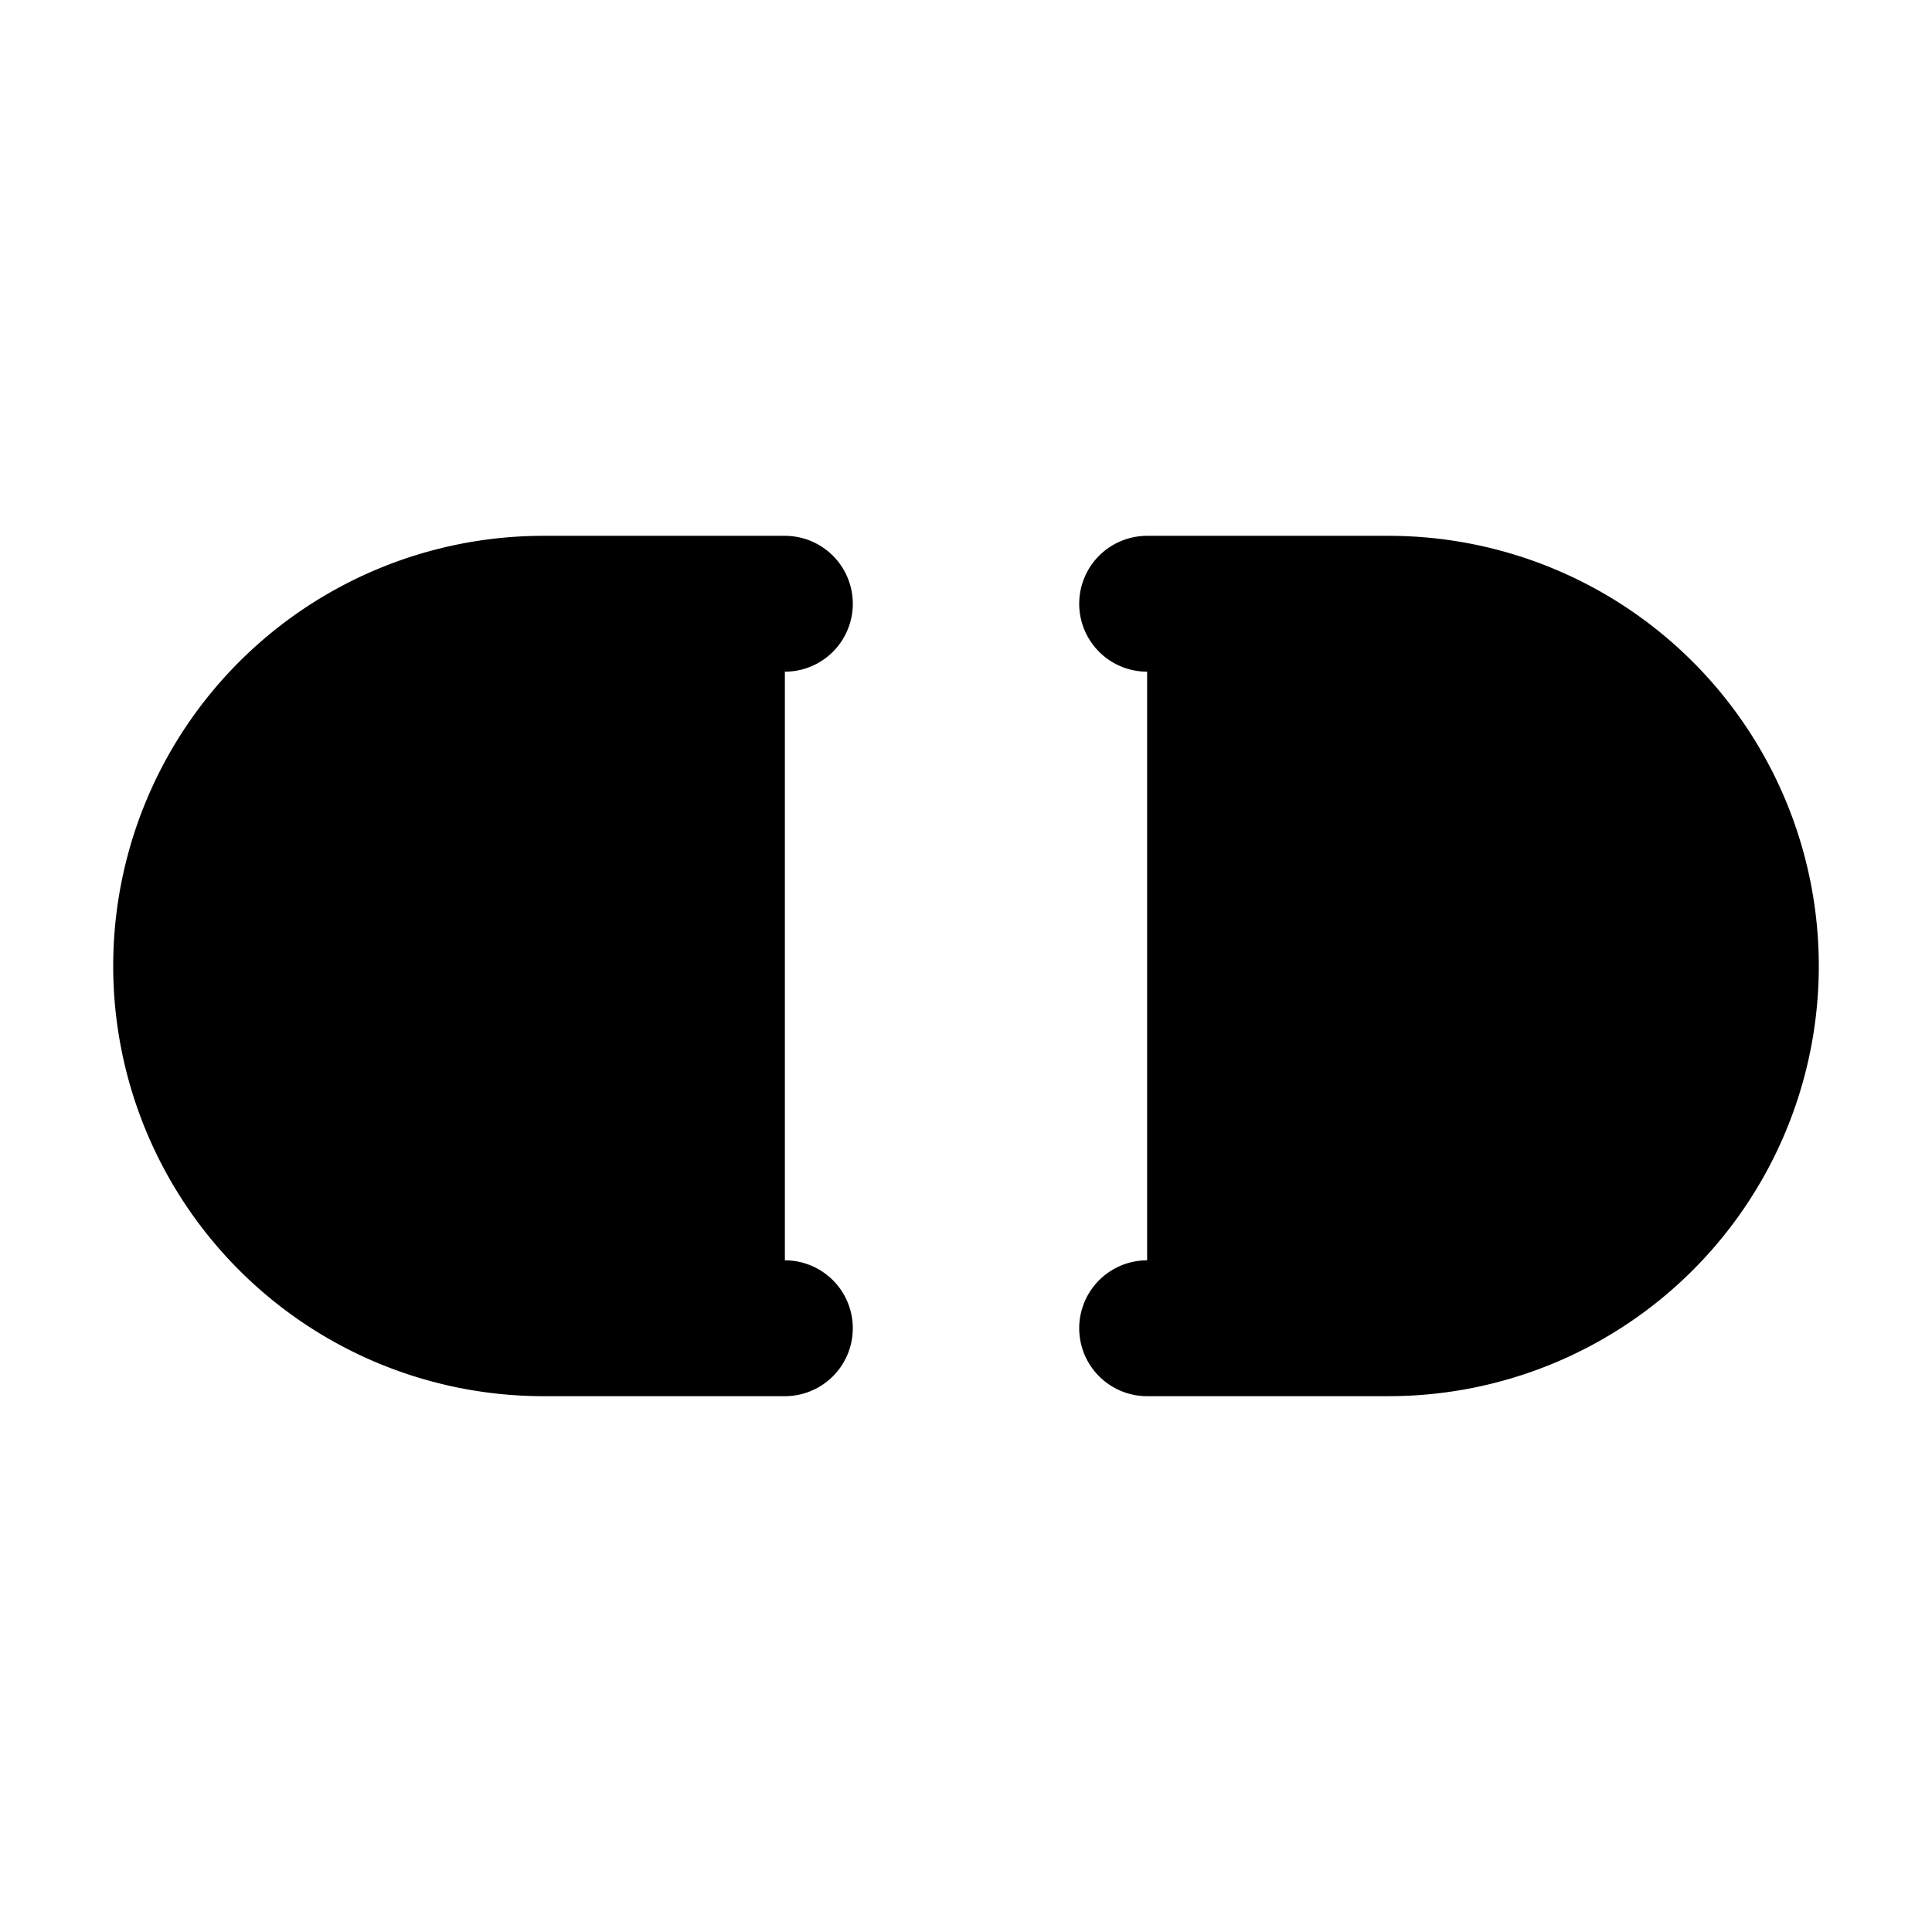 <svg xmlns="http://www.w3.org/2000/svg" class="ionicon" viewBox="0 0 512 512"><title>Unlink</title><path d="M208 352h-64a95.997 95.997 0 01-96-96 95.998 95.998 0 0196-96h64M304 160h64a95.996 95.996 0 0167.882 28.118 95.996 95.996 0 010 135.764A95.996 95.996 0 01368 352h-64" stroke="currentColor" stroke-width="36" stroke-linecap="round" stroke-linejoin="round"/></svg>